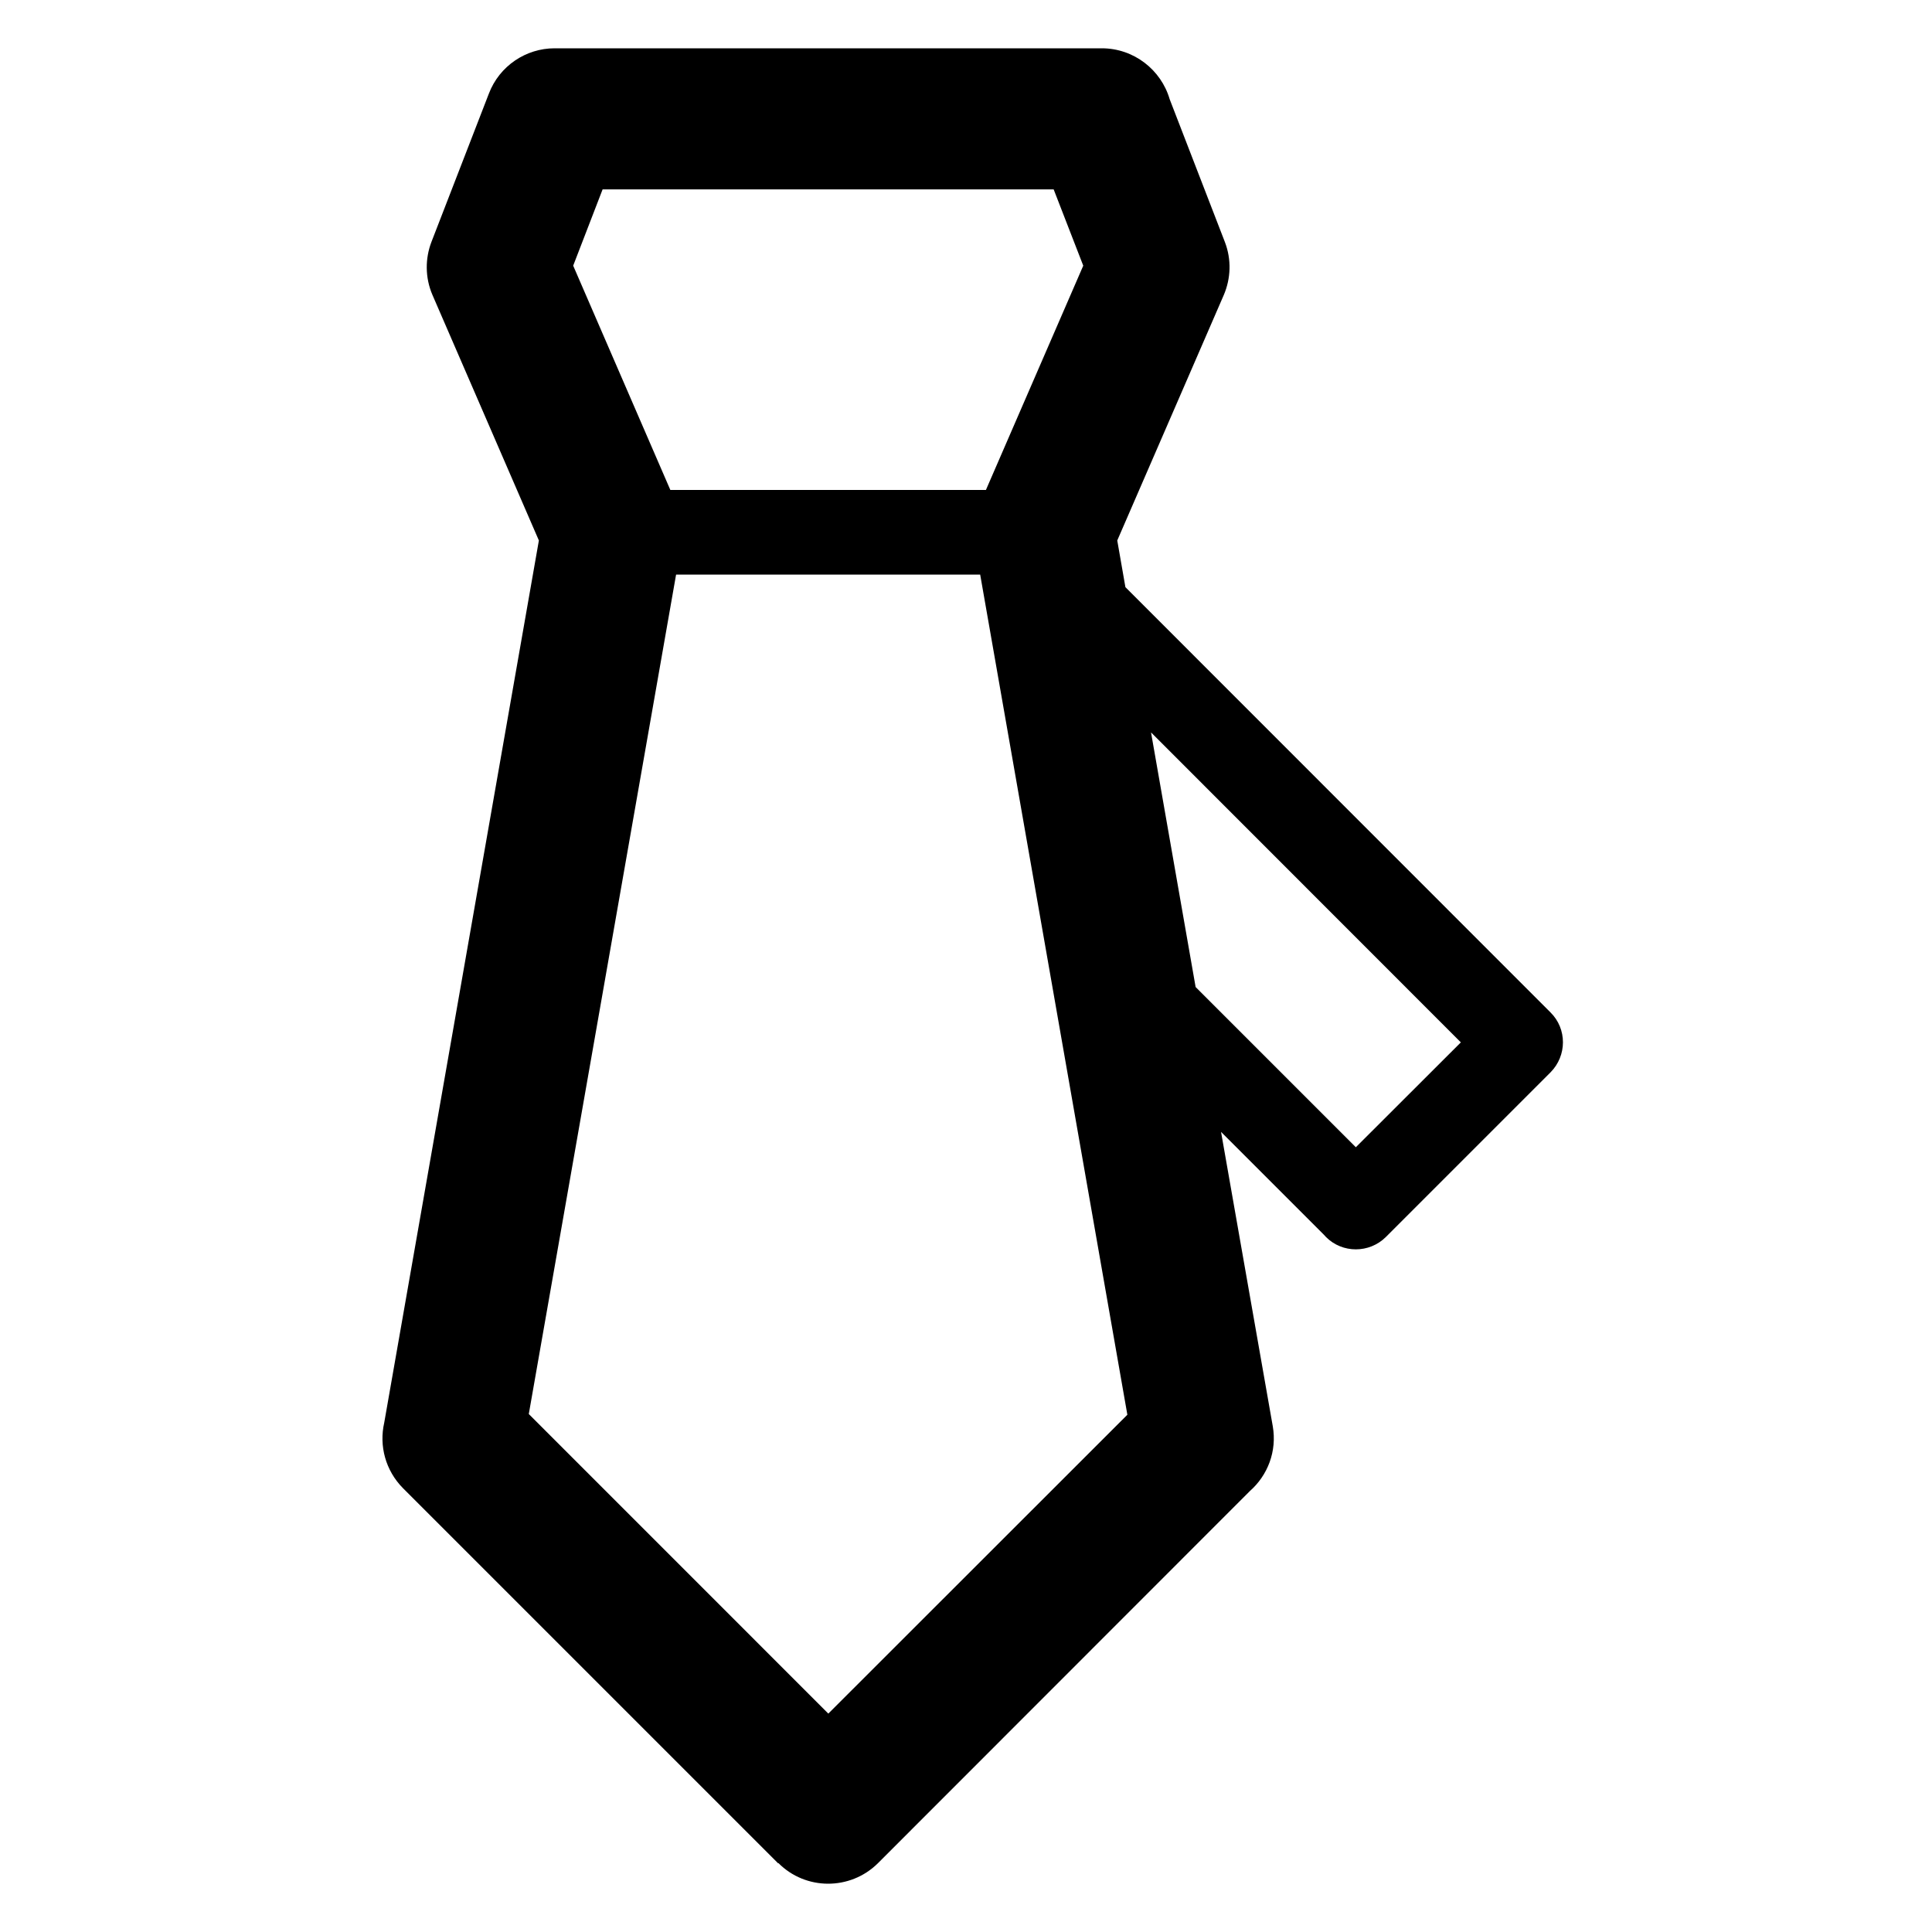 <?xml version="1.0" encoding="iso-8859-1"?>
<!-- Generator: Adobe Illustrator 28.0.0, SVG Export Plug-In . SVG Version: 6.00 Build 0)  -->
<svg version="1.1" id="&#x56FE;&#x5C42;_1" xmlns="http://www.w3.org/2000/svg" xmlns:xlink="http://www.w3.org/1999/xlink" x="0px"
	 y="0px" viewBox="0 0 100 100" style="enable-background:new 0 0 100 100;" xml:space="preserve">
<path d="M34.697,25.361h16.334l5.038-11.61l-1.532-3.949H31.191l-1.523,3.949L34.697,25.361L34.697,25.361z M58.251,30.391
	l22.004,22.013c0.857,0.847,0.857,2.234,0,3.1l-8.527,8.527c-0.857,0.847-2.245,0.847-3.092,0l-0.116-0.126l-5.319-5.319
	l2.677,15.234c0.225,1.298-0.262,2.542-1.182,3.354L45.434,96.447c-1.425,1.407-3.733,1.407-5.147-0.018l-0.009,0.018L20.86,77.03
	c-0.91-0.919-1.244-2.199-0.973-3.389l8.005-45.666l-5.509-12.71c-0.388-0.901-0.378-1.893-0.053-2.74l0,0l2.974-7.68
	c0.55-1.442,1.929-2.345,3.399-2.345l0,0h28.323c1.667,0,3.074,1.119,3.515,2.633l2.858,7.392c0.353,0.919,0.306,1.892-0.054,2.74
	l-5.516,12.71L58.251,30.391L58.251,30.391z M50.734,29.741h-15.74L27.37,73.19l15.504,15.506l15.478-15.469L50.734,29.741
	L50.734,29.741z M59.577,37.909l2.308,13.179l8.293,8.293l5.435-5.428L59.577,37.909L59.577,37.909z"/>
</svg>
